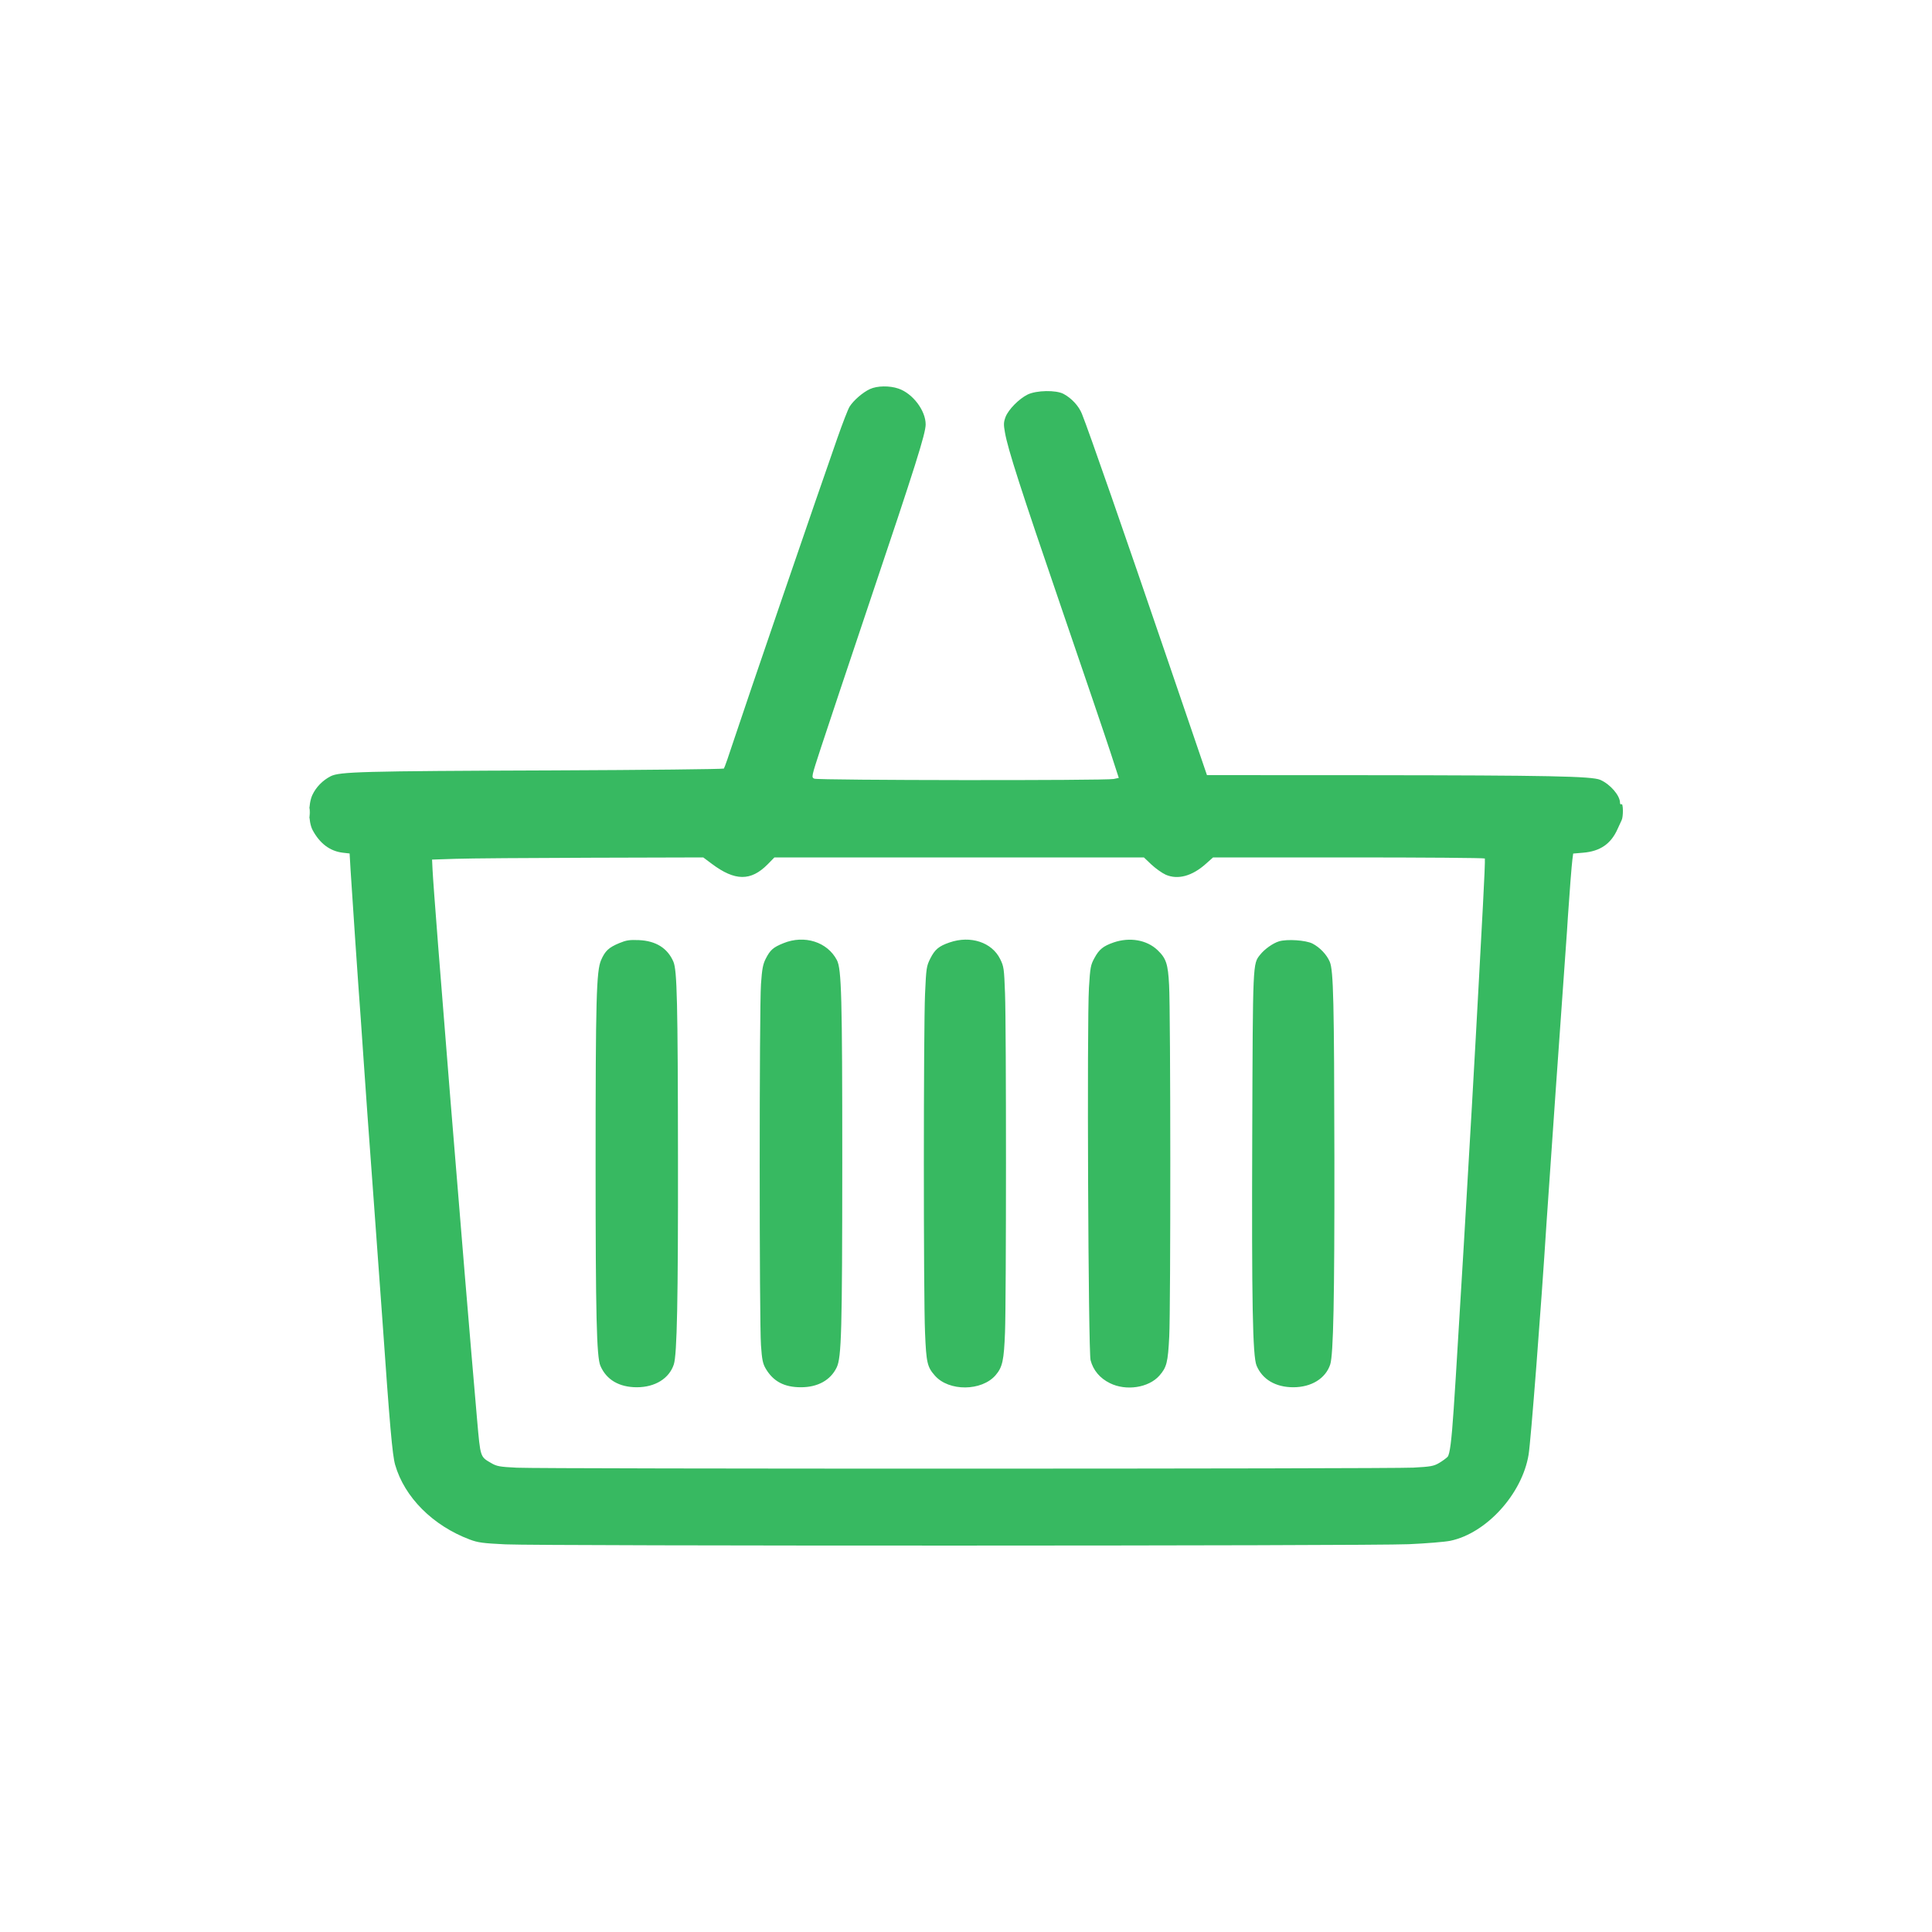 <svg width="25" height="25" viewBox="0 0 25 25" fill="none" xmlns="http://www.w3.org/2000/svg">
<path fill-rule="evenodd" clip-rule="evenodd" d="M11.258 5.034C11.167 5.075 11.044 5.181 10.993 5.263C10.973 5.295 10.902 5.479 10.835 5.67C10.607 6.317 9.622 9.192 9.501 9.562C9.435 9.764 9.375 9.936 9.367 9.945C9.359 9.953 8.357 9.964 7.14 9.969C4.663 9.978 4.394 9.986 4.278 10.045C4.176 10.097 4.089 10.186 4.042 10.287C3.987 10.407 3.989 10.634 4.045 10.741C4.139 10.916 4.27 11.014 4.436 11.034L4.524 11.044L4.537 11.267C4.548 11.46 4.64 12.814 4.668 13.179C4.673 13.25 4.69 13.498 4.706 13.73C4.721 13.962 4.779 14.768 4.835 15.521C4.89 16.273 4.94 16.955 4.945 17.035C5.044 18.454 5.077 18.827 5.113 18.954C5.234 19.375 5.601 19.742 6.08 19.922C6.184 19.961 6.249 19.97 6.542 19.984C7.029 20.006 17.714 20.005 18.228 19.982C18.455 19.972 18.697 19.952 18.766 19.938C19.233 19.841 19.696 19.333 19.78 18.823C19.808 18.658 19.941 16.942 20.012 15.823C20.039 15.416 20.219 12.839 20.261 12.27C20.271 12.134 20.284 11.948 20.289 11.857C20.31 11.541 20.337 11.196 20.347 11.12L20.357 11.045L20.486 11.034C20.705 11.016 20.845 10.92 20.93 10.73C20.951 10.684 20.975 10.631 20.984 10.613C21.007 10.568 21.005 10.392 20.982 10.406C20.971 10.413 20.963 10.405 20.963 10.388C20.963 10.294 20.837 10.148 20.707 10.091C20.598 10.044 20.026 10.033 17.732 10.031L15.618 10.03L15.121 8.574C14.542 6.878 14.096 5.595 14 5.355C13.96 5.254 13.866 5.152 13.762 5.097C13.664 5.045 13.412 5.05 13.298 5.105C13.185 5.161 13.05 5.298 13.012 5.395C12.987 5.462 12.985 5.492 13.004 5.596C13.041 5.811 13.208 6.329 13.743 7.891C14.03 8.729 14.313 9.561 14.371 9.74L14.477 10.066L14.411 10.08C14.308 10.102 10.585 10.098 10.537 10.076C10.498 10.058 10.499 10.054 10.624 9.672C10.693 9.46 10.979 8.605 11.259 7.771C11.847 6.025 11.977 5.611 11.978 5.493C11.979 5.313 11.81 5.09 11.625 5.028C11.51 4.989 11.352 4.991 11.258 5.034ZM4 10.517C4 10.577 4.004 10.6 4.008 10.567C4.012 10.534 4.012 10.484 4.007 10.457C4.003 10.429 4 10.456 4 10.517ZM5.896 11.113L5.591 11.123L5.597 11.251C5.615 11.635 6.002 16.411 6.174 18.376C6.217 18.862 6.213 18.849 6.356 18.932C6.428 18.974 6.464 18.981 6.688 18.992C7.032 19.009 17.974 19.008 18.289 18.991C18.512 18.979 18.552 18.972 18.622 18.931C18.666 18.905 18.715 18.869 18.732 18.851C18.761 18.817 18.783 18.646 18.811 18.229C18.836 17.851 18.841 17.769 18.858 17.485C18.868 17.319 18.905 16.703 18.941 16.117C19.003 15.084 19.094 13.491 19.136 12.699C19.147 12.486 19.171 12.044 19.189 11.717C19.207 11.39 19.218 11.116 19.214 11.109C19.21 11.101 18.417 11.095 17.452 11.095H15.697L15.606 11.176C15.427 11.337 15.242 11.387 15.085 11.319C15.038 11.298 14.955 11.239 14.9 11.188L14.802 11.095H12.412H10.021L9.932 11.186C9.715 11.404 9.51 11.402 9.211 11.178L9.1 11.095L7.651 11.099C6.853 11.101 6.064 11.107 5.896 11.113ZM8.013 12.204C7.876 12.261 7.83 12.305 7.778 12.424C7.717 12.564 7.707 12.931 7.707 15.052C7.707 17.017 7.72 17.56 7.769 17.673C7.846 17.854 8.012 17.951 8.241 17.951C8.476 17.951 8.659 17.838 8.719 17.656C8.761 17.529 8.775 16.816 8.773 14.988C8.771 12.958 8.761 12.556 8.714 12.445C8.639 12.27 8.489 12.175 8.269 12.165C8.144 12.16 8.105 12.166 8.013 12.204ZM10.137 12.205C10.004 12.259 9.967 12.292 9.909 12.405C9.872 12.478 9.861 12.536 9.847 12.735C9.825 13.048 9.825 17.112 9.847 17.408C9.86 17.597 9.871 17.646 9.909 17.711C10.007 17.876 10.148 17.951 10.364 17.951C10.582 17.951 10.746 17.86 10.826 17.696C10.889 17.567 10.898 17.232 10.899 15.043C10.899 12.896 10.889 12.54 10.83 12.425C10.707 12.188 10.409 12.094 10.137 12.205ZM12.288 12.195C12.148 12.243 12.098 12.285 12.038 12.403C11.989 12.502 11.985 12.524 11.97 12.861C11.95 13.316 11.949 16.775 11.97 17.247C11.986 17.635 11.999 17.689 12.098 17.801C12.279 18.007 12.703 18.003 12.883 17.795C12.972 17.691 12.991 17.605 13.005 17.237C13.021 16.809 13.022 13.301 13.005 12.855C12.993 12.532 12.99 12.507 12.942 12.41C12.835 12.193 12.559 12.102 12.288 12.195ZM14.411 12.195C14.276 12.242 14.223 12.284 14.162 12.397C14.113 12.486 14.107 12.517 14.091 12.78C14.064 13.216 14.082 17.488 14.112 17.601C14.146 17.731 14.232 17.834 14.362 17.898C14.571 18.002 14.863 17.958 15.002 17.801C15.097 17.693 15.113 17.631 15.13 17.293C15.149 16.919 15.148 13.102 15.128 12.747C15.114 12.472 15.09 12.401 14.978 12.294C14.839 12.162 14.619 12.124 14.411 12.195ZM16.55 12.181C16.473 12.204 16.363 12.282 16.307 12.353C16.21 12.475 16.212 12.432 16.204 14.685C16.196 16.848 16.209 17.551 16.26 17.671C16.335 17.85 16.507 17.951 16.735 17.951C16.969 17.951 17.153 17.838 17.213 17.656C17.254 17.53 17.269 16.806 17.267 14.988C17.264 12.964 17.255 12.556 17.207 12.445C17.168 12.353 17.08 12.26 16.984 12.21C16.898 12.166 16.655 12.149 16.55 12.181Z" fill="#37B961"/>
</svg>
